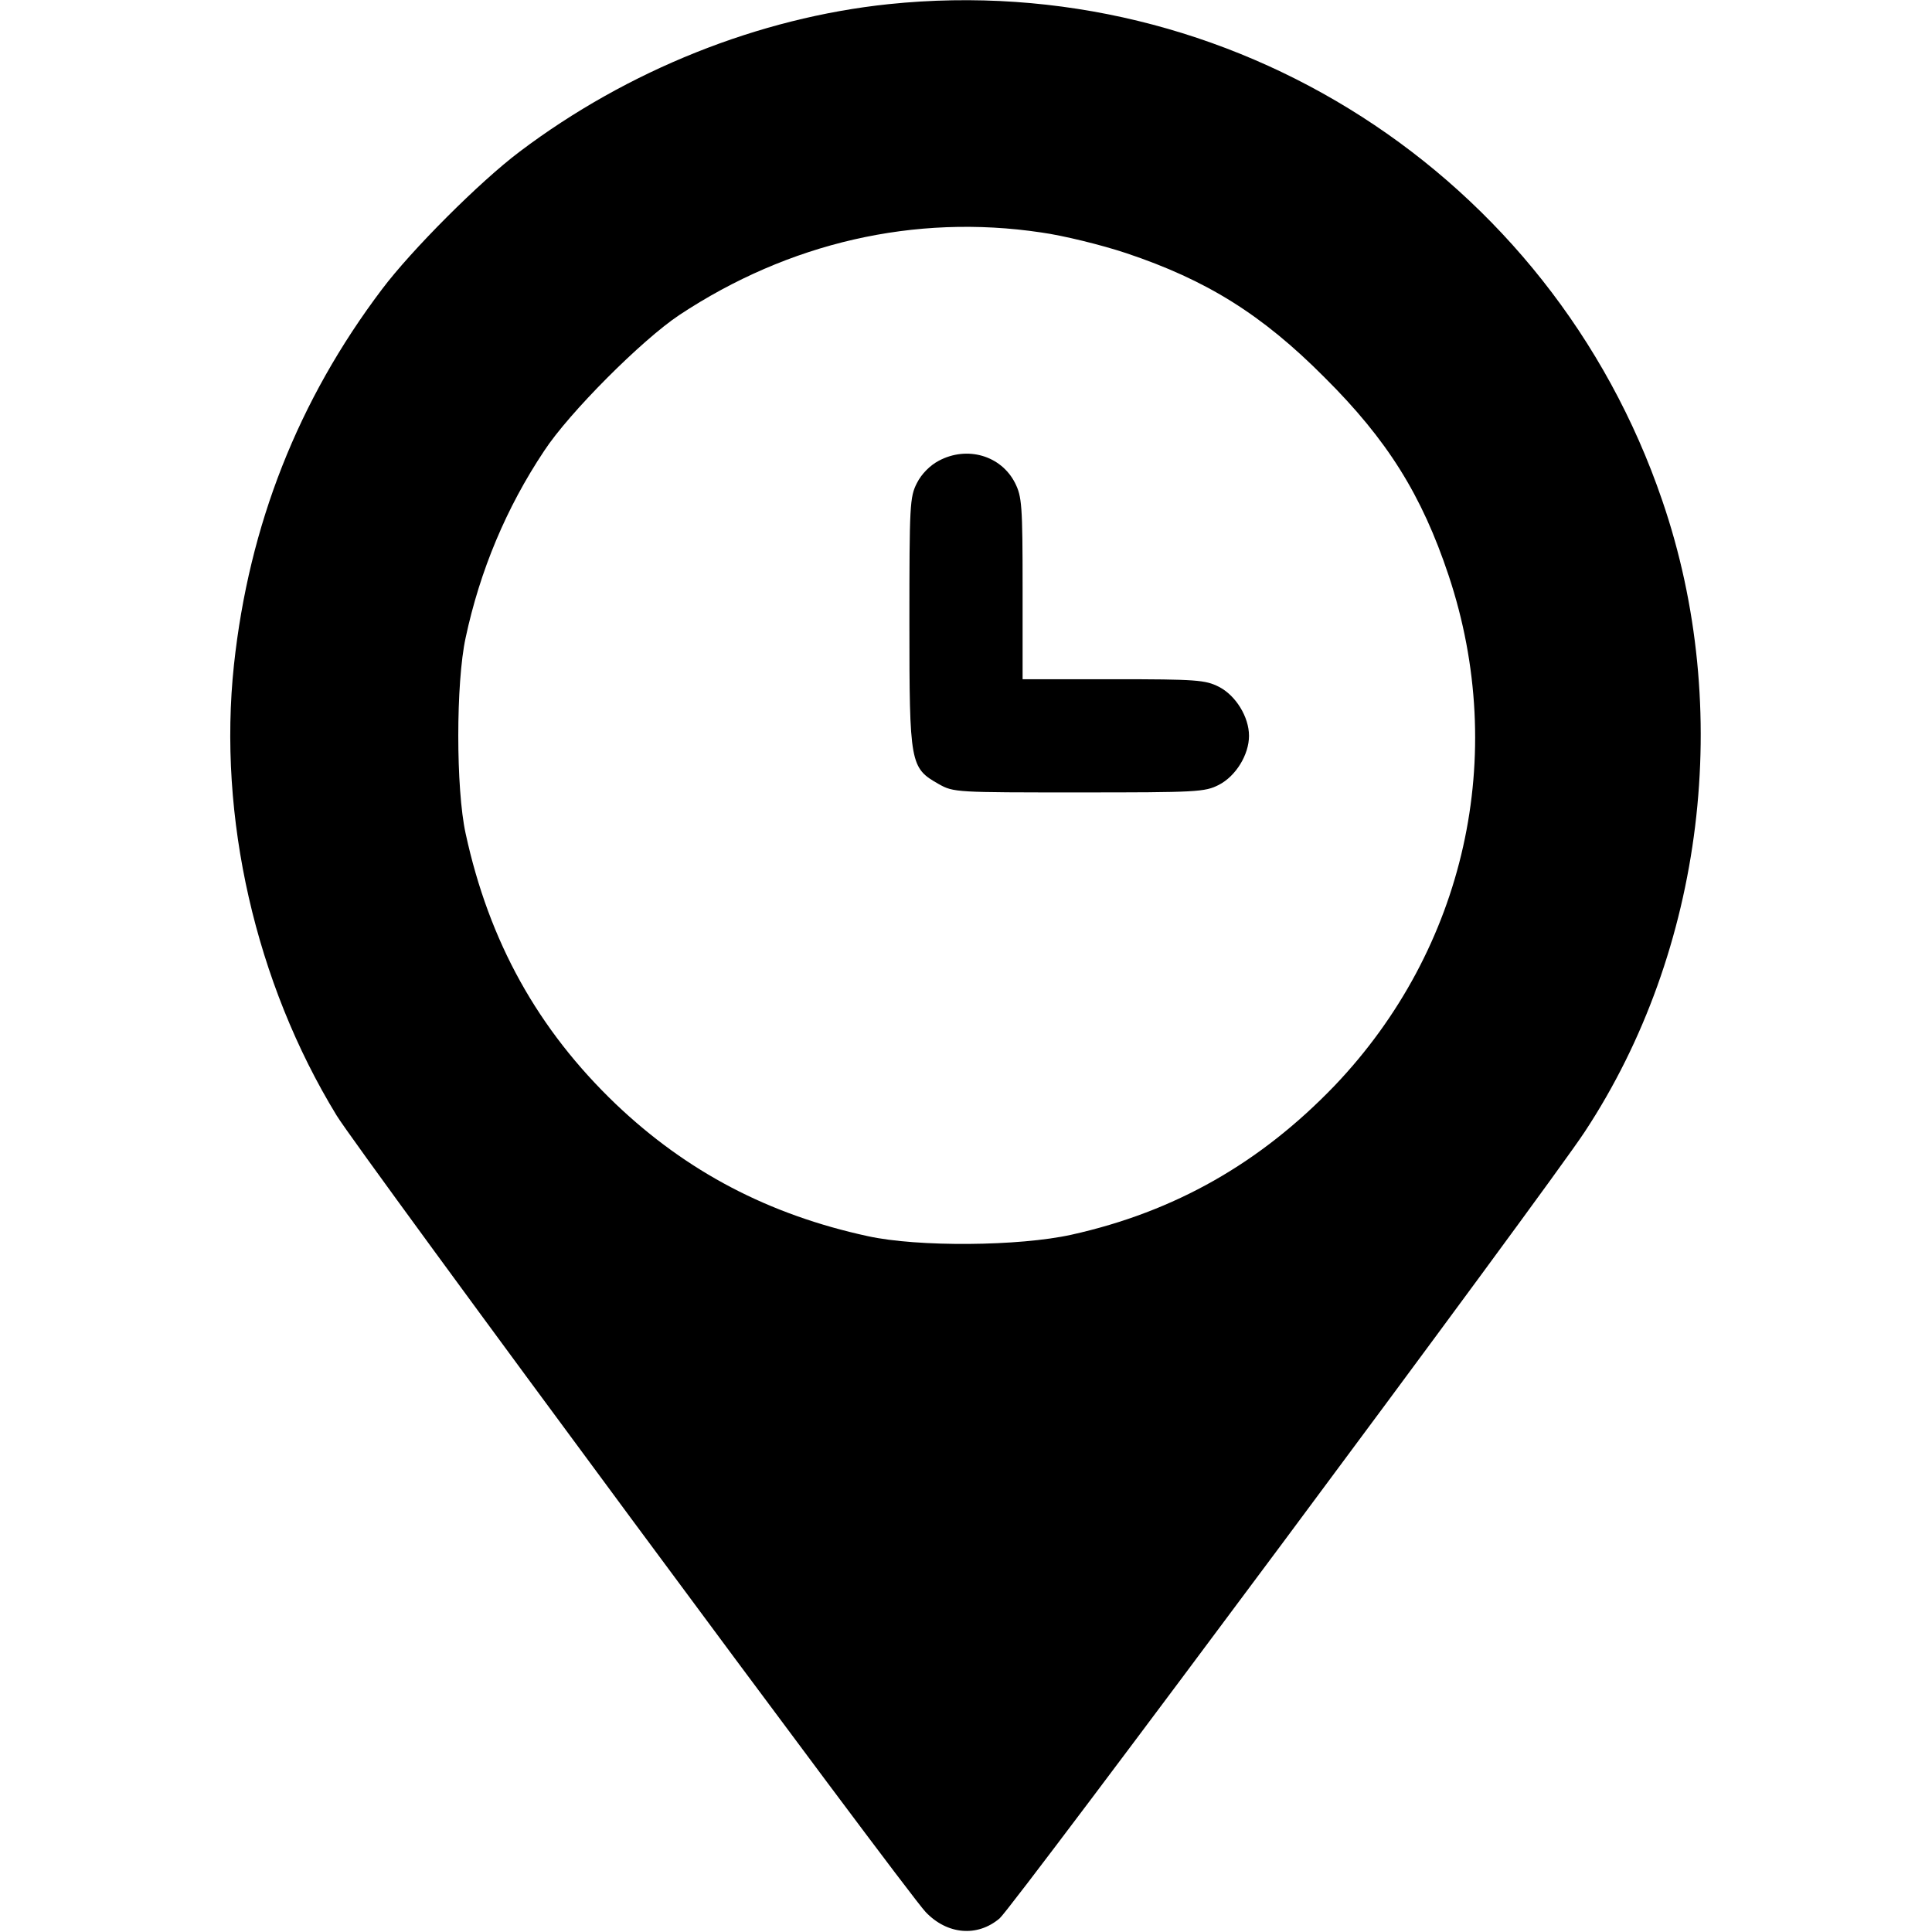 <?xml version="1.0" standalone="no"?>
<!DOCTYPE svg PUBLIC "-//W3C//DTD SVG 20010904//EN"
 "http://www.w3.org/TR/2001/REC-SVG-20010904/DTD/svg10.dtd">
<svg version="1.0" xmlns="http://www.w3.org/2000/svg"
 width="512pt" height="512pt" viewBox="0 0 512 512"
 preserveAspectRatio="xMidYMid meet">
<g transform="translate(0,512) scale(0.1,-0.1)"
fill="#000000" stroke="none">
<path d="M2355 5109 c-344 -36 -692 -175 -978 -391 -105 -79 -286 -260 -365
-365 -222 -294 -352 -624 -392 -995 -43 -403 57 -842 272 -1194 57 -94 1506
-2053 1561 -2111 57 -60 137 -67 196 -17 34 28 1455 1938 1551 2085 316 480
395 1120 205 1673 -295 864 -1145 1409 -2050 1315z m404 -605 c58 -8 160 -33
226 -55 212 -71 359 -162 525 -329 167 -166 258 -312 329 -525 159 -477 44
-989 -302 -1352 -197 -205 -423 -334 -697 -395 -139 -31 -408 -33 -540 -4
-263 57 -480 171 -668 350 -207 198 -336 431 -398 717 -26 118 -26 400 0 519
38 178 108 345 208 495 66 101 259 294 358 360 290 192 624 269 959 219z"/>
<path d="M2488 3899 c-23 -12 -46 -35 -58 -59 -19 -37 -20 -58 -20 -370 0
-376 2 -385 78 -428 39 -22 46 -22 371 -22 313 0 334 1 371 20 45 23 80 80 80
130 0 50 -35 107 -80 130 -36 18 -58 20 -280 20 l-240 0 0 240 c0 222 -2 244
-20 280 -37 73 -127 99 -202 59z"/>
</g>
</svg>
